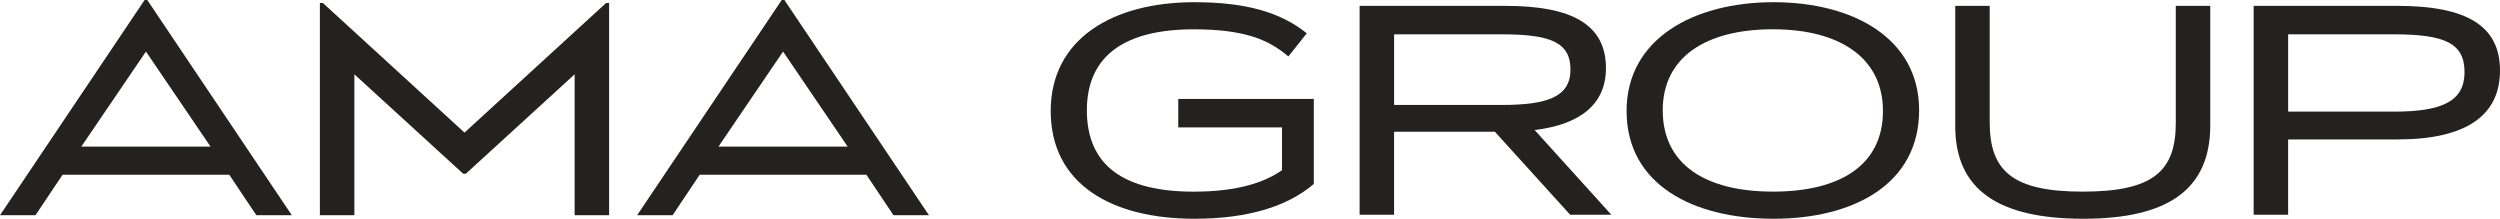 <svg xmlns="http://www.w3.org/2000/svg" id="Layer_2" data-name="Layer 2" viewBox="0 0 106.913 9.355"><defs><style> .cls-1 { fill: #232221; stroke-width: 0px; } </style></defs><g id="Layer_1-2" data-name="Layer 1"><g><path class="cls-1" d="M50.388,5.447v-1.217h5.797v3.636c-1.102.945-2.777,1.489-5.11,1.489-3.507,0-6.141-1.46-6.141-4.609,0-3.092,2.662-4.652,6.141-4.652,2.204,0,3.693.429,4.809,1.331l-.787.988c-.816-.687-1.804-1.159-4.051-1.159-2.906,0-4.566,1.102-4.566,3.464,0,2.419,1.66,3.478,4.566,3.478,1.961,0,3.078-.429,3.779-.916v-1.832h-4.437Z"></path><path class="cls-1" d="M67.148,9.183l-3.221-3.55h-4.309v3.55h-1.474V.251h6.241c2.82,0,4.294.787,4.294,2.662,0,1.517-1.059,2.405-3.049,2.648l3.278,3.622h-1.761ZM59.619,4.488h4.609c1.947,0,2.934-.344,2.934-1.517s-.888-1.503-2.934-1.503h-4.609v3.02Z"></path><path class="cls-1" d="M75.845,9.355c-3.435,0-6.284-1.46-6.284-4.609,0-3.092,2.877-4.652,6.284-4.652,3.392,0,6.227,1.532,6.227,4.623,0,3.149-2.791,4.638-6.227,4.638ZM75.816,8.195c2.877,0,4.709-1.131,4.709-3.45,0-2.262-1.832-3.493-4.709-3.493s-4.709,1.202-4.709,3.464c0,2.319,1.832,3.478,4.709,3.478Z"></path><path class="cls-1" d="M89.098,9.355c-3.607,0-5.482-1.217-5.482-3.965V.251h1.474v4.981c0,2.09.988,2.963,3.979,2.963s3.979-.859,3.979-2.934V.251h1.474v5.11c0,2.748-1.818,3.994-5.425,3.994Z"></path><path class="cls-1" d="M106.913,3.014c0,1.904-1.417,2.949-4.38,2.949h-4.681v3.221h-1.474V.251h6.155c2.963,0,4.38.859,4.38,2.763ZM97.853,4.774h4.523c2.09,0,3.02-.458,3.02-1.689s-.83-1.617-3.02-1.617h-4.523v3.307Z"></path><path class="cls-1" d="M6.298,0h-.114L0,9.204h1.517l1.159-1.732h7.128l1.159,1.732h1.517L6.298,0ZM3.478,6.27l2.763-4.065,2.763,4.065H3.478Z"></path><path class="cls-1" d="M33.545,0h-.114l-6.184,9.204h1.517l1.159-1.732h7.128l1.159,1.732h1.517L33.545,0ZM30.725,6.27l2.763-4.065,2.763,4.065h-5.525Z"></path><polygon class="cls-1" points="25.919 .129 19.864 5.67 13.809 .129 13.68 .129 13.68 9.204 15.155 9.204 15.155 3.178 19.807 7.429 19.922 7.429 24.574 3.178 24.574 9.204 26.048 9.204 26.048 .129 25.919 .129"></polygon></g></g></svg>